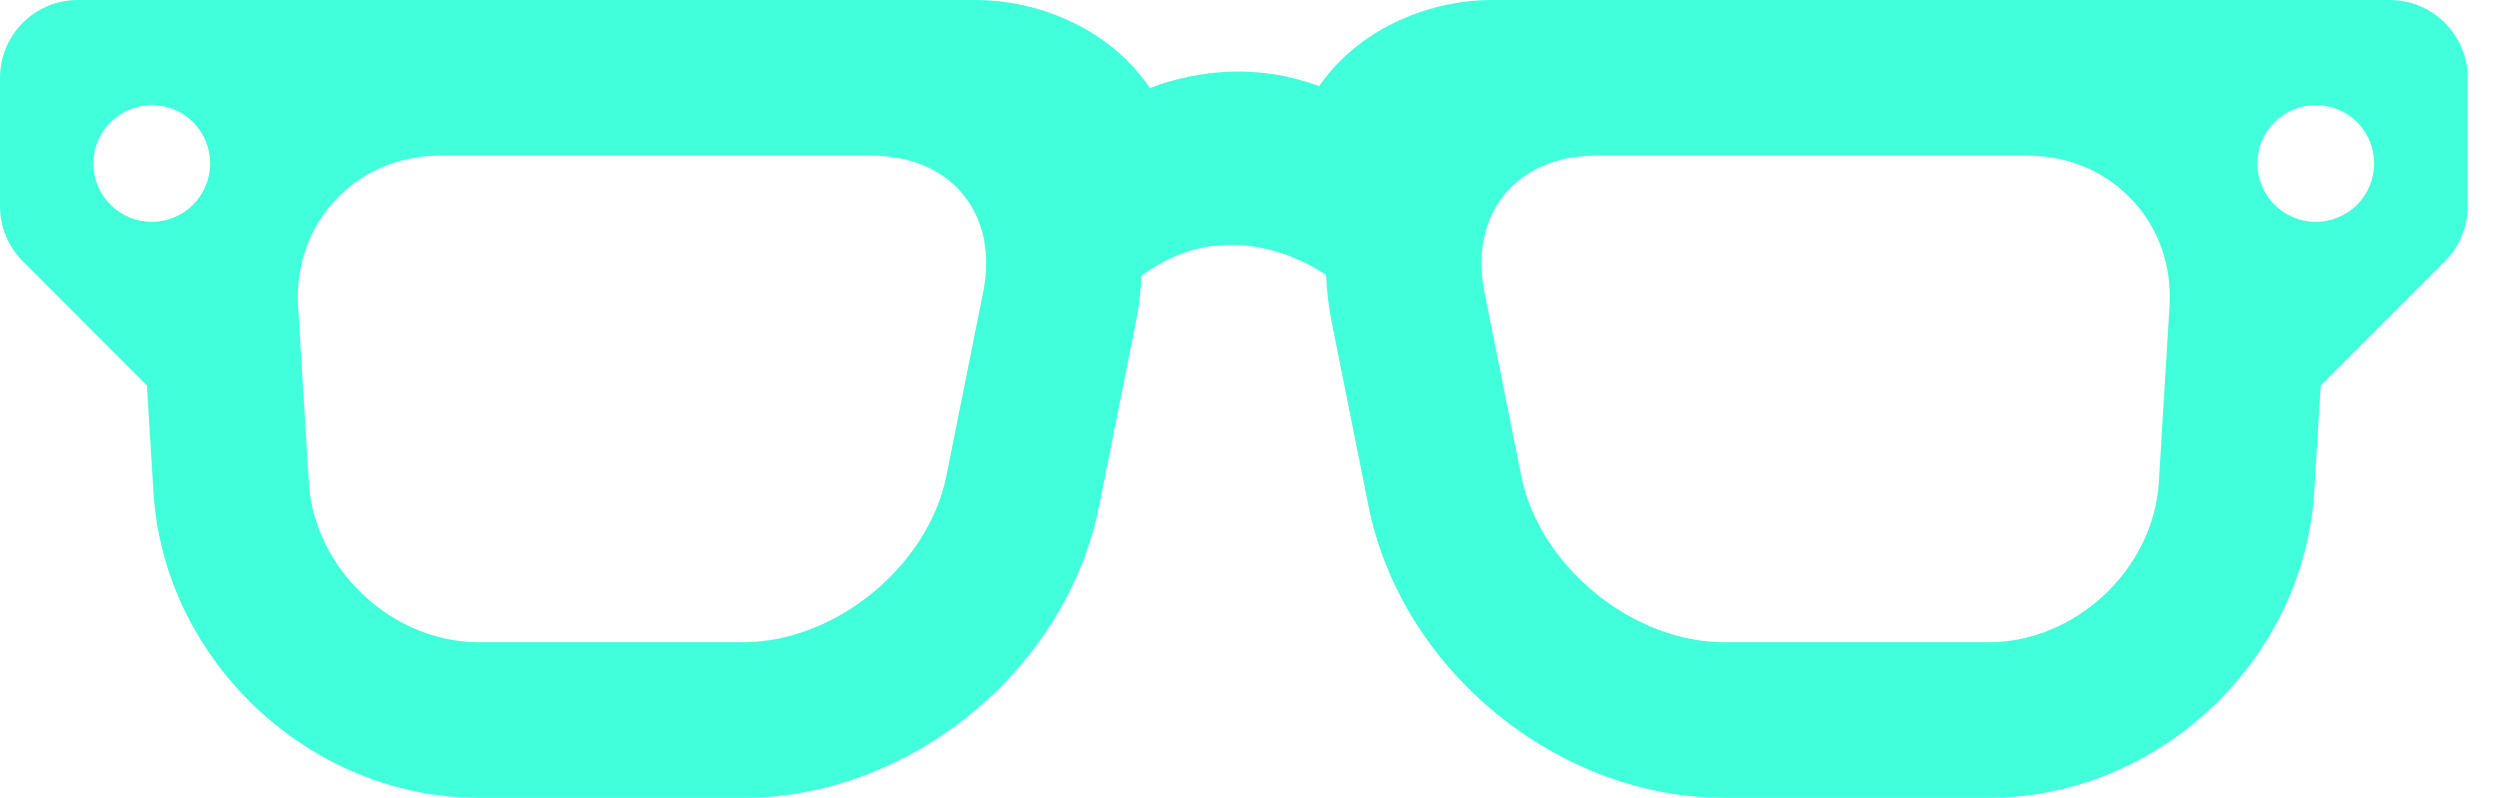 <?xml version="1.0" encoding="UTF-8"?>
<svg width="47px" height="15px" viewBox="0 0 47 15" version="1.1" xmlns="http://www.w3.org/2000/svg" xmlns:xlink="http://www.w3.org/1999/xlink">
    <!-- Generator: Sketch 53.1 (72631) - https://sketchapp.com -->
    <title>Fill 1</title>
    <desc>Created with Sketch.</desc>
    <g id="Visual-Design" stroke="none" stroke-width="1" fill="none" fill-rule="evenodd">
        <g id="Assessment-Started-Visual" transform="translate(-463, -4644)" fill="#42FFDC">
            <g id="Footer" transform="translate(0, 4171)">
                <path d="M507.314,476.849 C507.109,477.054 506.825,477.171 506.537,477.171 C506.248,477.171 505.966,477.054 505.761,476.849 C505.557,476.645 505.439,476.363 505.439,476.073 C505.439,475.783 505.557,475.501 505.761,475.297 C505.966,475.092 506.248,474.976 506.537,474.976 C506.827,474.976 507.109,475.092 507.314,475.297 C507.518,475.501 507.634,475.785 507.634,476.073 C507.634,476.361 507.518,476.645 507.314,476.849 Z M503.787,478.757 L503.586,482.066 C503.487,483.696 502.024,485.073 500.391,485.073 L495.415,485.073 C493.686,485.073 491.938,483.64 491.599,481.945 L490.906,478.482 C490.765,477.775 490.899,477.126 491.284,476.656 C491.67,476.186 492.279,475.927 493,475.927 L501.122,475.927 C501.883,475.927 502.578,476.221 503.079,476.754 C503.582,477.287 503.833,477.998 503.787,478.757 Z M481.485,478.482 L480.792,481.944 C480.453,483.64 478.705,485.073 476.976,485.073 L472.001,485.073 C470.367,485.073 468.904,483.696 468.805,482.065 L468.604,478.757 C468.559,477.998 468.809,477.287 469.311,476.753 C469.813,476.22 470.508,475.927 471.268,475.927 L479.39,475.927 C480.112,475.927 480.721,476.186 481.106,476.656 C481.492,477.125 481.626,477.775 481.485,478.482 Z M466.63,476.849 C466.425,477.054 466.142,477.171 465.853,477.171 C465.565,477.171 465.283,477.054 465.078,476.849 C464.872,476.645 464.756,476.363 464.756,476.073 C464.756,475.783 464.872,475.501 465.078,475.297 C465.283,475.092 465.565,474.976 465.853,474.976 C466.143,474.976 466.425,475.092 466.63,475.297 C466.834,475.501 466.951,475.785 466.951,476.073 C466.951,476.361 466.834,476.645 466.63,476.849 Z M487.931,478.174 C487.942,478.466 487.977,478.761 488.036,479.055 L488.729,482.519 C489.344,485.593 492.281,488 495.415,488 L500.391,488 C503.571,488 506.316,485.417 506.508,482.243 L506.629,480.247 L508.963,477.913 C509.237,477.639 509.392,477.267 509.392,476.878 L509.392,474.464 C509.392,473.655 508.736,473 507.928,473 L491.025,473 C489.982,473 488.601,473.463 487.8,474.619 C486.68,474.201 485.566,474.3 484.617,474.654 C483.819,473.471 482.419,473 481.366,473 L464.464,473 C463.655,473 463,473.655 463,474.464 L463,476.878 C463,477.267 463.154,477.639 463.429,477.913 L465.762,480.247 L465.884,482.243 C466.076,485.417 468.819,488 472,488 L476.976,488 C480.11,488 483.047,485.593 483.662,482.518 L484.355,479.055 C484.413,478.765 484.448,478.475 484.459,478.188 C486.196,476.878 487.931,478.174 487.931,478.174 L487.931,478.174 Z" id="Fill-1"></path>
            </g>
        </g>
    </g>
</svg>